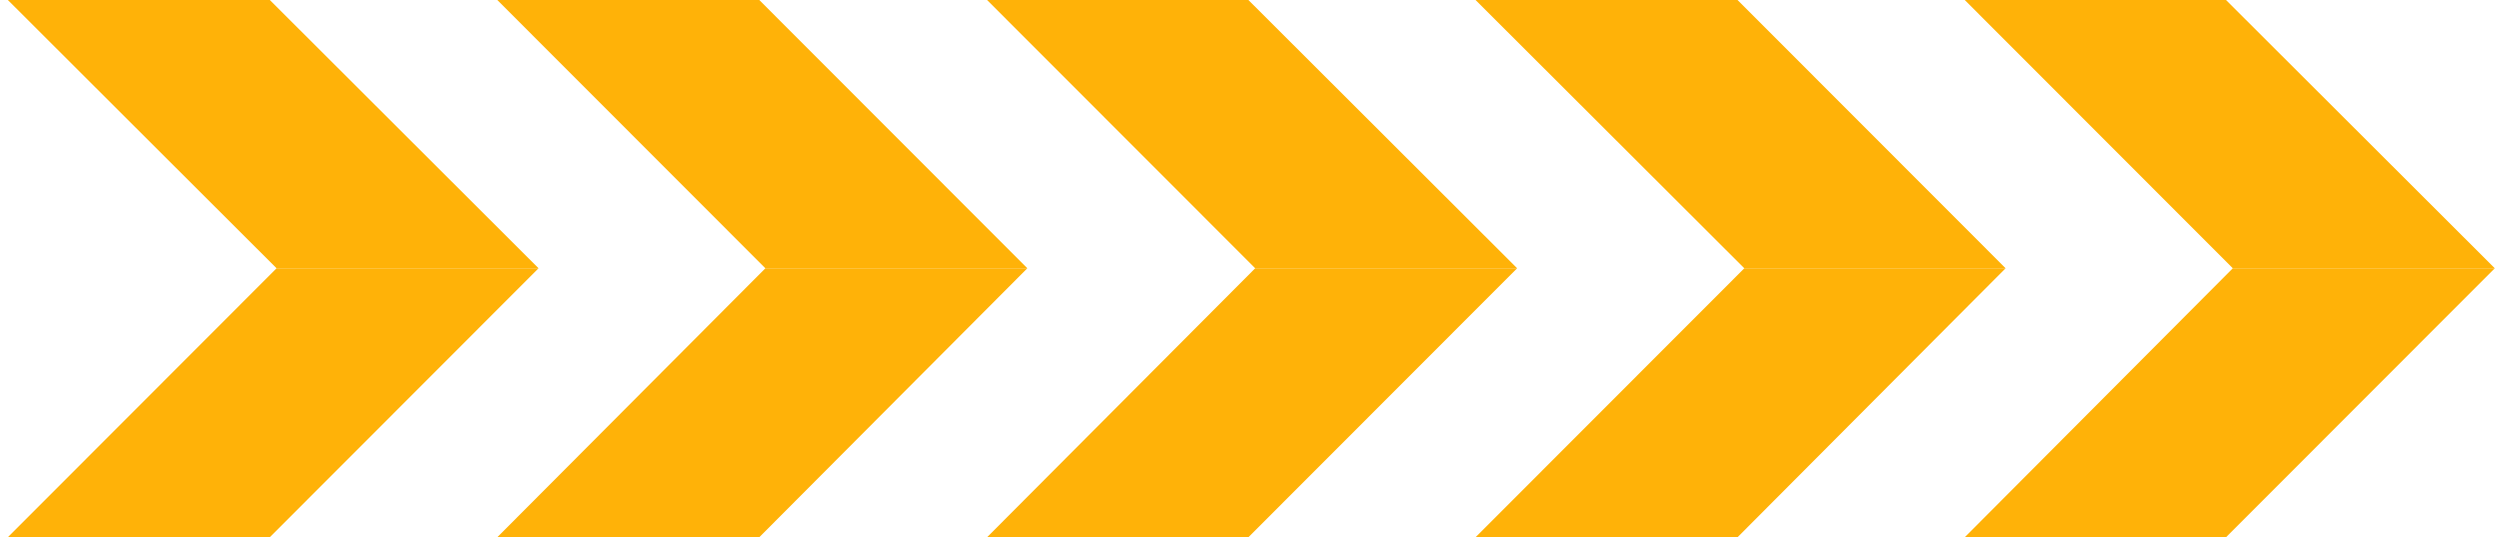 <svg width="107" height="23" viewBox="0 0 107 23" fill="none" xmlns="http://www.w3.org/2000/svg">
<path d="M74.367 0.001H63.154L74.656 11.482H85.839L74.367 0.001Z" fill="#FFB208"/>
<path d="M74.367 22.993H63.154L74.656 11.483H85.839L74.367 22.993Z" fill="#FFB208"/>
<path d="M11.548 0H0.336L11.837 11.482H23.05L11.548 0Z" fill="#FFB208"/>
<path d="M11.548 22.993H0.336L11.837 11.482H23.05L11.548 22.993Z" fill="#FFB208"/>
<path d="M32.498 0.001H21.285L32.758 11.482H43.97L32.498 0.001Z" fill="#FFB208"/>
<path d="M32.498 22.993H21.285L32.758 11.483H43.97L32.498 22.993Z" fill="#FFB208"/>
<path d="M53.432 0.001H42.248L53.721 11.482H64.933L53.432 0.001Z" fill="#FFB208"/>
<path d="M53.432 22.993H42.248L53.721 11.483H64.933L53.432 22.993Z" fill="#FFB208"/>
<path d="M95.275 0.001H84.092L95.564 11.482H106.777L95.275 0.001Z" fill="#FFB208"/>
<path d="M95.275 22.993H84.092L95.564 11.483H106.777L95.275 22.993Z" fill="#FFB208"/>
</svg>
